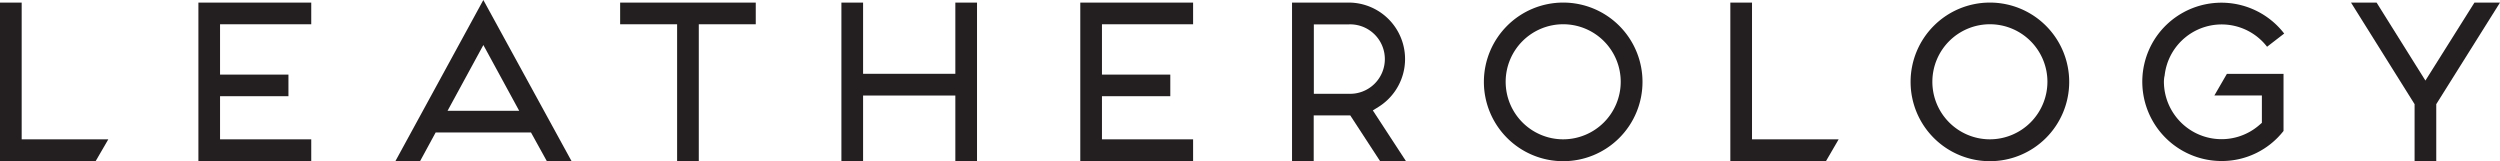 <svg id="Layer_1" data-name="Layer 1" xmlns="http://www.w3.org/2000/svg" viewBox="0 0 756.56 48.72"><defs><style>.cls-1{fill:#231f20;}</style></defs><title>Artboard 1</title><polygon class="cls-1" points="60.04 48.72 94.19 48.72 94.19 42.16 66.59 42.16 66.59 29.12 87.29 29.12 87.29 22.57 66.59 22.57 66.59 7.34 94.19 7.34 94.19 0.78 60.04 0.78 60.04 48.72"/><path class="cls-1" d="M119.68,48.72h7.47l4.69-8.63H160.7l.15.29,4.61,8.34h7.48L146.27,0Zm37.44-15.19H135.44l10.84-19.91.23.43Z"/><polygon class="cls-1" points="187.67 7.34 204.91 7.34 204.91 48.72 211.47 48.72 211.47 7.34 228.71 7.34 228.71 0.78 187.67 0.78 187.67 7.34"/><polygon class="cls-1" points="289.11 22.34 261.19 22.34 261.19 0.78 254.63 0.78 254.63 48.72 261.19 48.72 261.19 28.91 289.11 28.91 289.11 48.72 295.67 48.72 295.67 0.78 289.11 0.78 289.11 22.34"/><polygon class="cls-1" points="326.92 48.72 361.06 48.72 361.06 42.16 333.48 42.16 333.48 29.12 354.16 29.12 354.16 22.57 333.48 22.57 333.48 7.34 361.06 7.34 361.06 0.78 326.92 0.78 326.92 48.72"/><path class="cls-1" d="M417.12,32.38a17.08,17.08,0,0,0-9-31.6H391V48.72h6.56V34.92h11.06l9,13.8h7.83l-10-15.31Zm-9-4H397.6v-21h10.52a10.51,10.51,0,1,1,0,21"/><path class="cls-1" d="M602.19.78a24,24,0,1,0,24,24,24,24,0,0,0-24-24m0,41.38a17.41,17.41,0,1,1,17.41-17.41,17.44,17.44,0,0,1-17.41,17.41"/><path class="cls-1" d="M473.06.78a24,24,0,1,0,24,24,24,24,0,0,0-24-24m0,41.38a17.41,17.41,0,1,1,17.41-17.41,17.43,17.43,0,0,1-17.41,17.41"/><polygon class="cls-1" points="748.83 0.78 733.99 24.38 733.53 23.65 719.21 0.78 711.47 0.78 730.71 31.52 730.71 48.72 737.27 48.72 737.27 31.52 737.36 31.38 756.56 0.78 748.83 0.78"/><polygon class="cls-1" points="6.56 0.78 0 0.78 0 48.72 28.97 48.72 32.78 42.16 6.56 42.16 6.56 0.78"/><polygon class="cls-1" points="530.2 0.78 523.64 0.78 523.64 48.72 552.61 48.72 556.42 42.16 530.2 42.16 530.2 0.78"/><path class="cls-1" d="M655.07,22.85a17.36,17.36,0,0,1,31-8.7l5.18-4a24,24,0,0,0-38.85,1.18,24,24,0,0,0,19.86,37.4,23.72,23.72,0,0,0,18.79-9.1V22.35l-17.14,0-3.78,6.53h14.37v8.29l-.65.56a17.42,17.42,0,0,1-26-3.29,17.36,17.36,0,0,1-3-9.72,10.13,10.13,0,0,1,.12-1.42Z"/></svg>